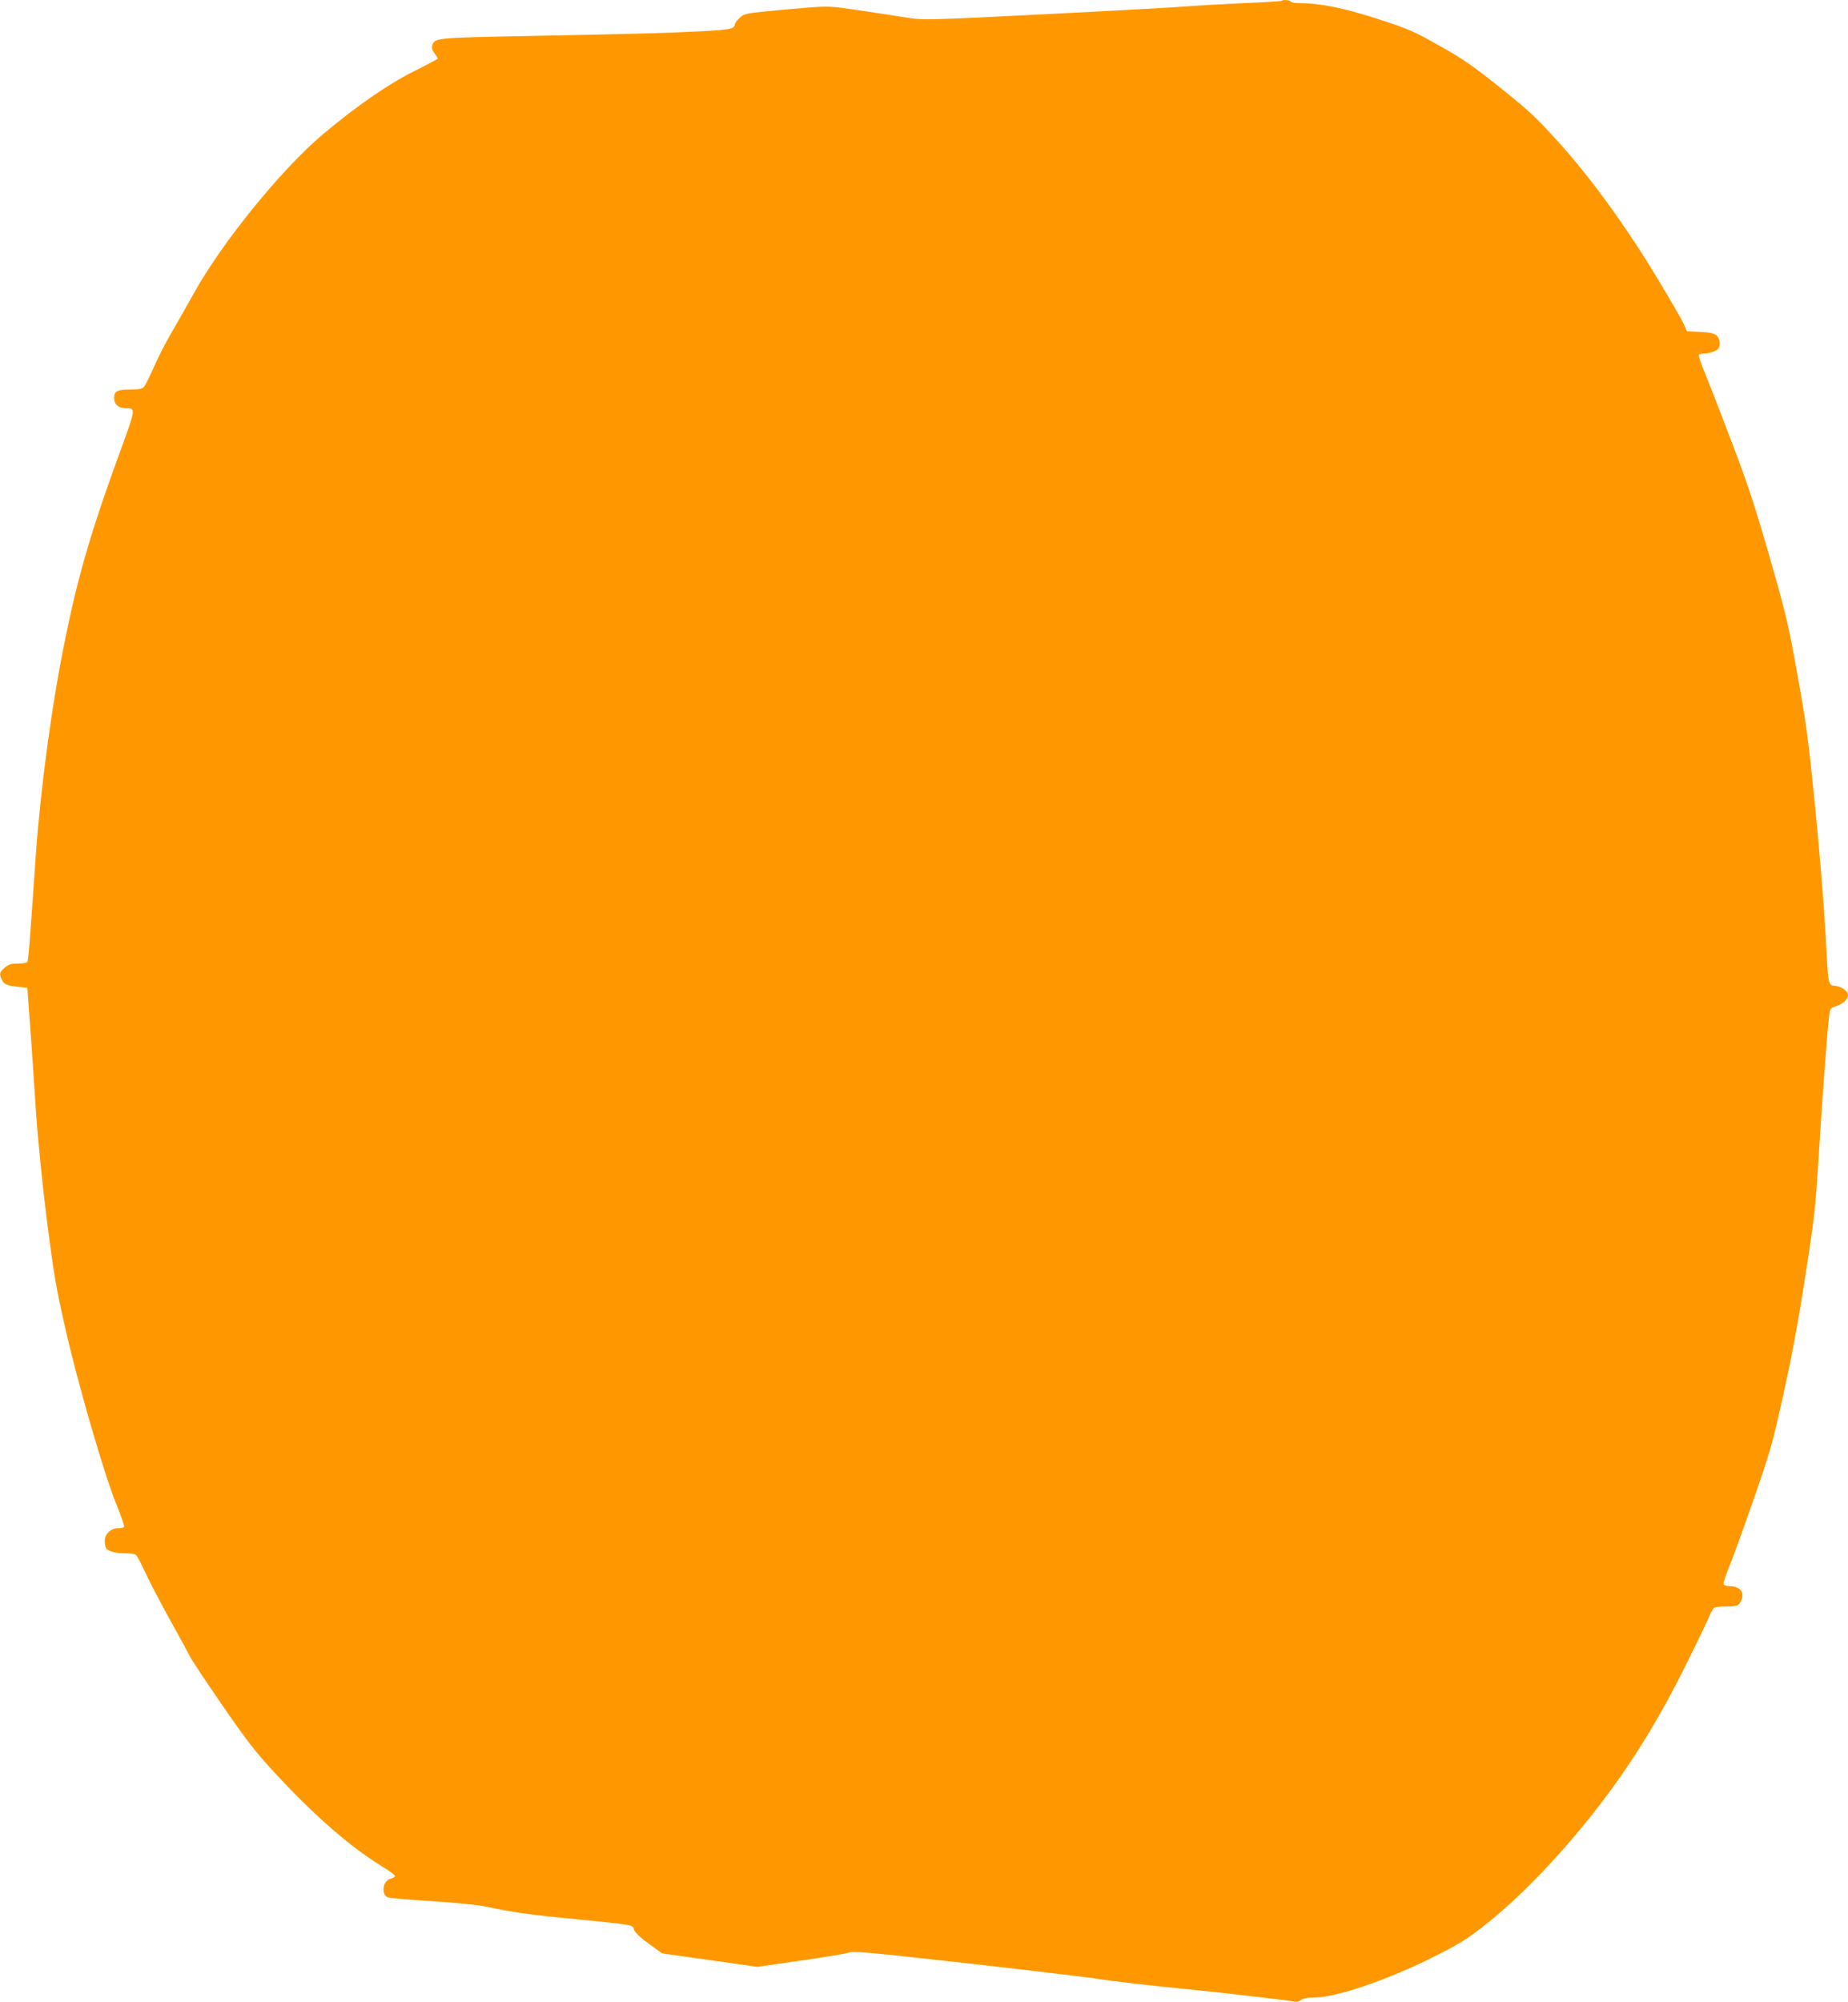 <?xml version="1.0" standalone="no"?>
<!DOCTYPE svg PUBLIC "-//W3C//DTD SVG 20010904//EN"
 "http://www.w3.org/TR/2001/REC-SVG-20010904/DTD/svg10.dtd">
<svg version="1.0" xmlns="http://www.w3.org/2000/svg"
 width="1182pt" height="1280pt" viewBox="0 0 1182 1280"
 preserveAspectRatio="xMidYMid meet">
<g transform="translate(0,1280) scale(0.1,-0.1)"
fill="#ff9800" stroke="none">
<path d="M8198 12795 c-3 -3 -113 -10 -244 -15 -131 -6 -288 -15 -349 -20 -60
-5 -467 -28 -904 -50 -747 -38 -798 -39 -885 -25 -50 8 -185 29 -301 46 -207
31 -212 31 -365 19 -85 -7 -208 -18 -273 -25 -107 -11 -121 -15 -148 -41 -16
-15 -29 -33 -29 -40 0 -28 -34 -35 -216 -44 -236 -12 -396 -16 -1104 -30 -601
-12 -600 -12 -615 -61 -5 -14 0 -31 14 -50 12 -15 21 -31 21 -34 0 -2 -69 -39
-153 -81 -166 -83 -368 -223 -580 -401 -265 -223 -645 -690 -827 -1018 -46
-82 -111 -197 -145 -255 -34 -58 -84 -154 -110 -215 -27 -60 -55 -118 -63
-127 -12 -14 -31 -18 -84 -18 -88 0 -108 -10 -108 -55 0 -40 28 -65 75 -65 65
0 65 2 -42 -291 -175 -479 -263 -776 -343 -1170 -87 -420 -159 -953 -191
-1394 -11 -159 -26 -377 -34 -482 -7 -106 -16 -197 -20 -203 -3 -5 -30 -10
-60 -10 -43 0 -60 -5 -84 -26 -34 -28 -37 -40 -19 -78 13 -29 31 -37 108 -45
l55 -6 7 -100 c4 -55 12 -165 18 -245 5 -80 19 -280 30 -445 12 -178 40 -458
69 -690 43 -337 58 -430 116 -685 79 -353 252 -949 330 -1139 30 -73 52 -137
49 -142 -3 -5 -21 -9 -40 -9 -46 0 -84 -37 -84 -82 0 -18 4 -38 8 -45 13 -20
60 -33 120 -33 31 0 63 -4 70 -9 7 -4 32 -51 56 -103 24 -53 95 -190 158 -304
64 -115 125 -227 136 -249 11 -22 104 -161 205 -308 152 -221 210 -296 331
-427 250 -271 484 -476 684 -598 51 -31 91 -61 89 -66 -2 -6 -14 -13 -28 -16
-49 -12 -64 -96 -21 -119 9 -5 137 -16 282 -25 167 -11 298 -24 355 -36 138
-30 256 -48 425 -65 552 -55 503 -47 516 -84 7 -17 43 -51 95 -88 l84 -61 305
-43 305 -43 270 39 c149 21 288 44 310 51 35 12 113 5 750 -66 390 -44 766
-89 835 -99 113 -18 345 -45 615 -71 177 -17 621 -69 648 -75 17 -5 34 -1 49
9 15 11 44 16 88 16 135 0 469 114 756 258 173 87 216 114 334 207 204 161
431 392 648 660 240 296 434 599 622 975 70 140 140 284 155 320 15 36 32 68
39 72 6 4 40 8 76 8 74 0 85 5 99 43 20 52 -12 87 -82 87 -15 0 -30 6 -33 13
-2 7 13 56 35 108 22 53 92 245 155 427 107 307 122 358 191 670 53 237 95
461 140 752 59 375 67 447 85 740 21 348 57 827 68 925 7 59 8 60 47 73 41 13
75 44 75 69 0 26 -38 55 -79 60 -50 7 -46 -18 -66 358 -9 160 -38 513 -65 785
-44 438 -57 536 -114 850 -59 328 -73 386 -179 755 -95 329 -138 461 -247 745
-72 190 -149 387 -171 439 -21 51 -36 97 -33 102 3 5 18 9 34 9 35 0 82 17 92
33 14 22 8 64 -12 82 -16 14 -42 20 -105 23 l-85 4 -23 52 c-13 28 -89 159
-169 291 -197 327 -426 642 -631 868 -141 156 -188 200 -372 347 -177 141
-238 184 -389 268 -166 94 -195 106 -397 172 -218 70 -365 100 -501 100 -26 0
-50 5 -53 10 -6 10 -48 14 -57 5z"/>
</g>
</svg>
